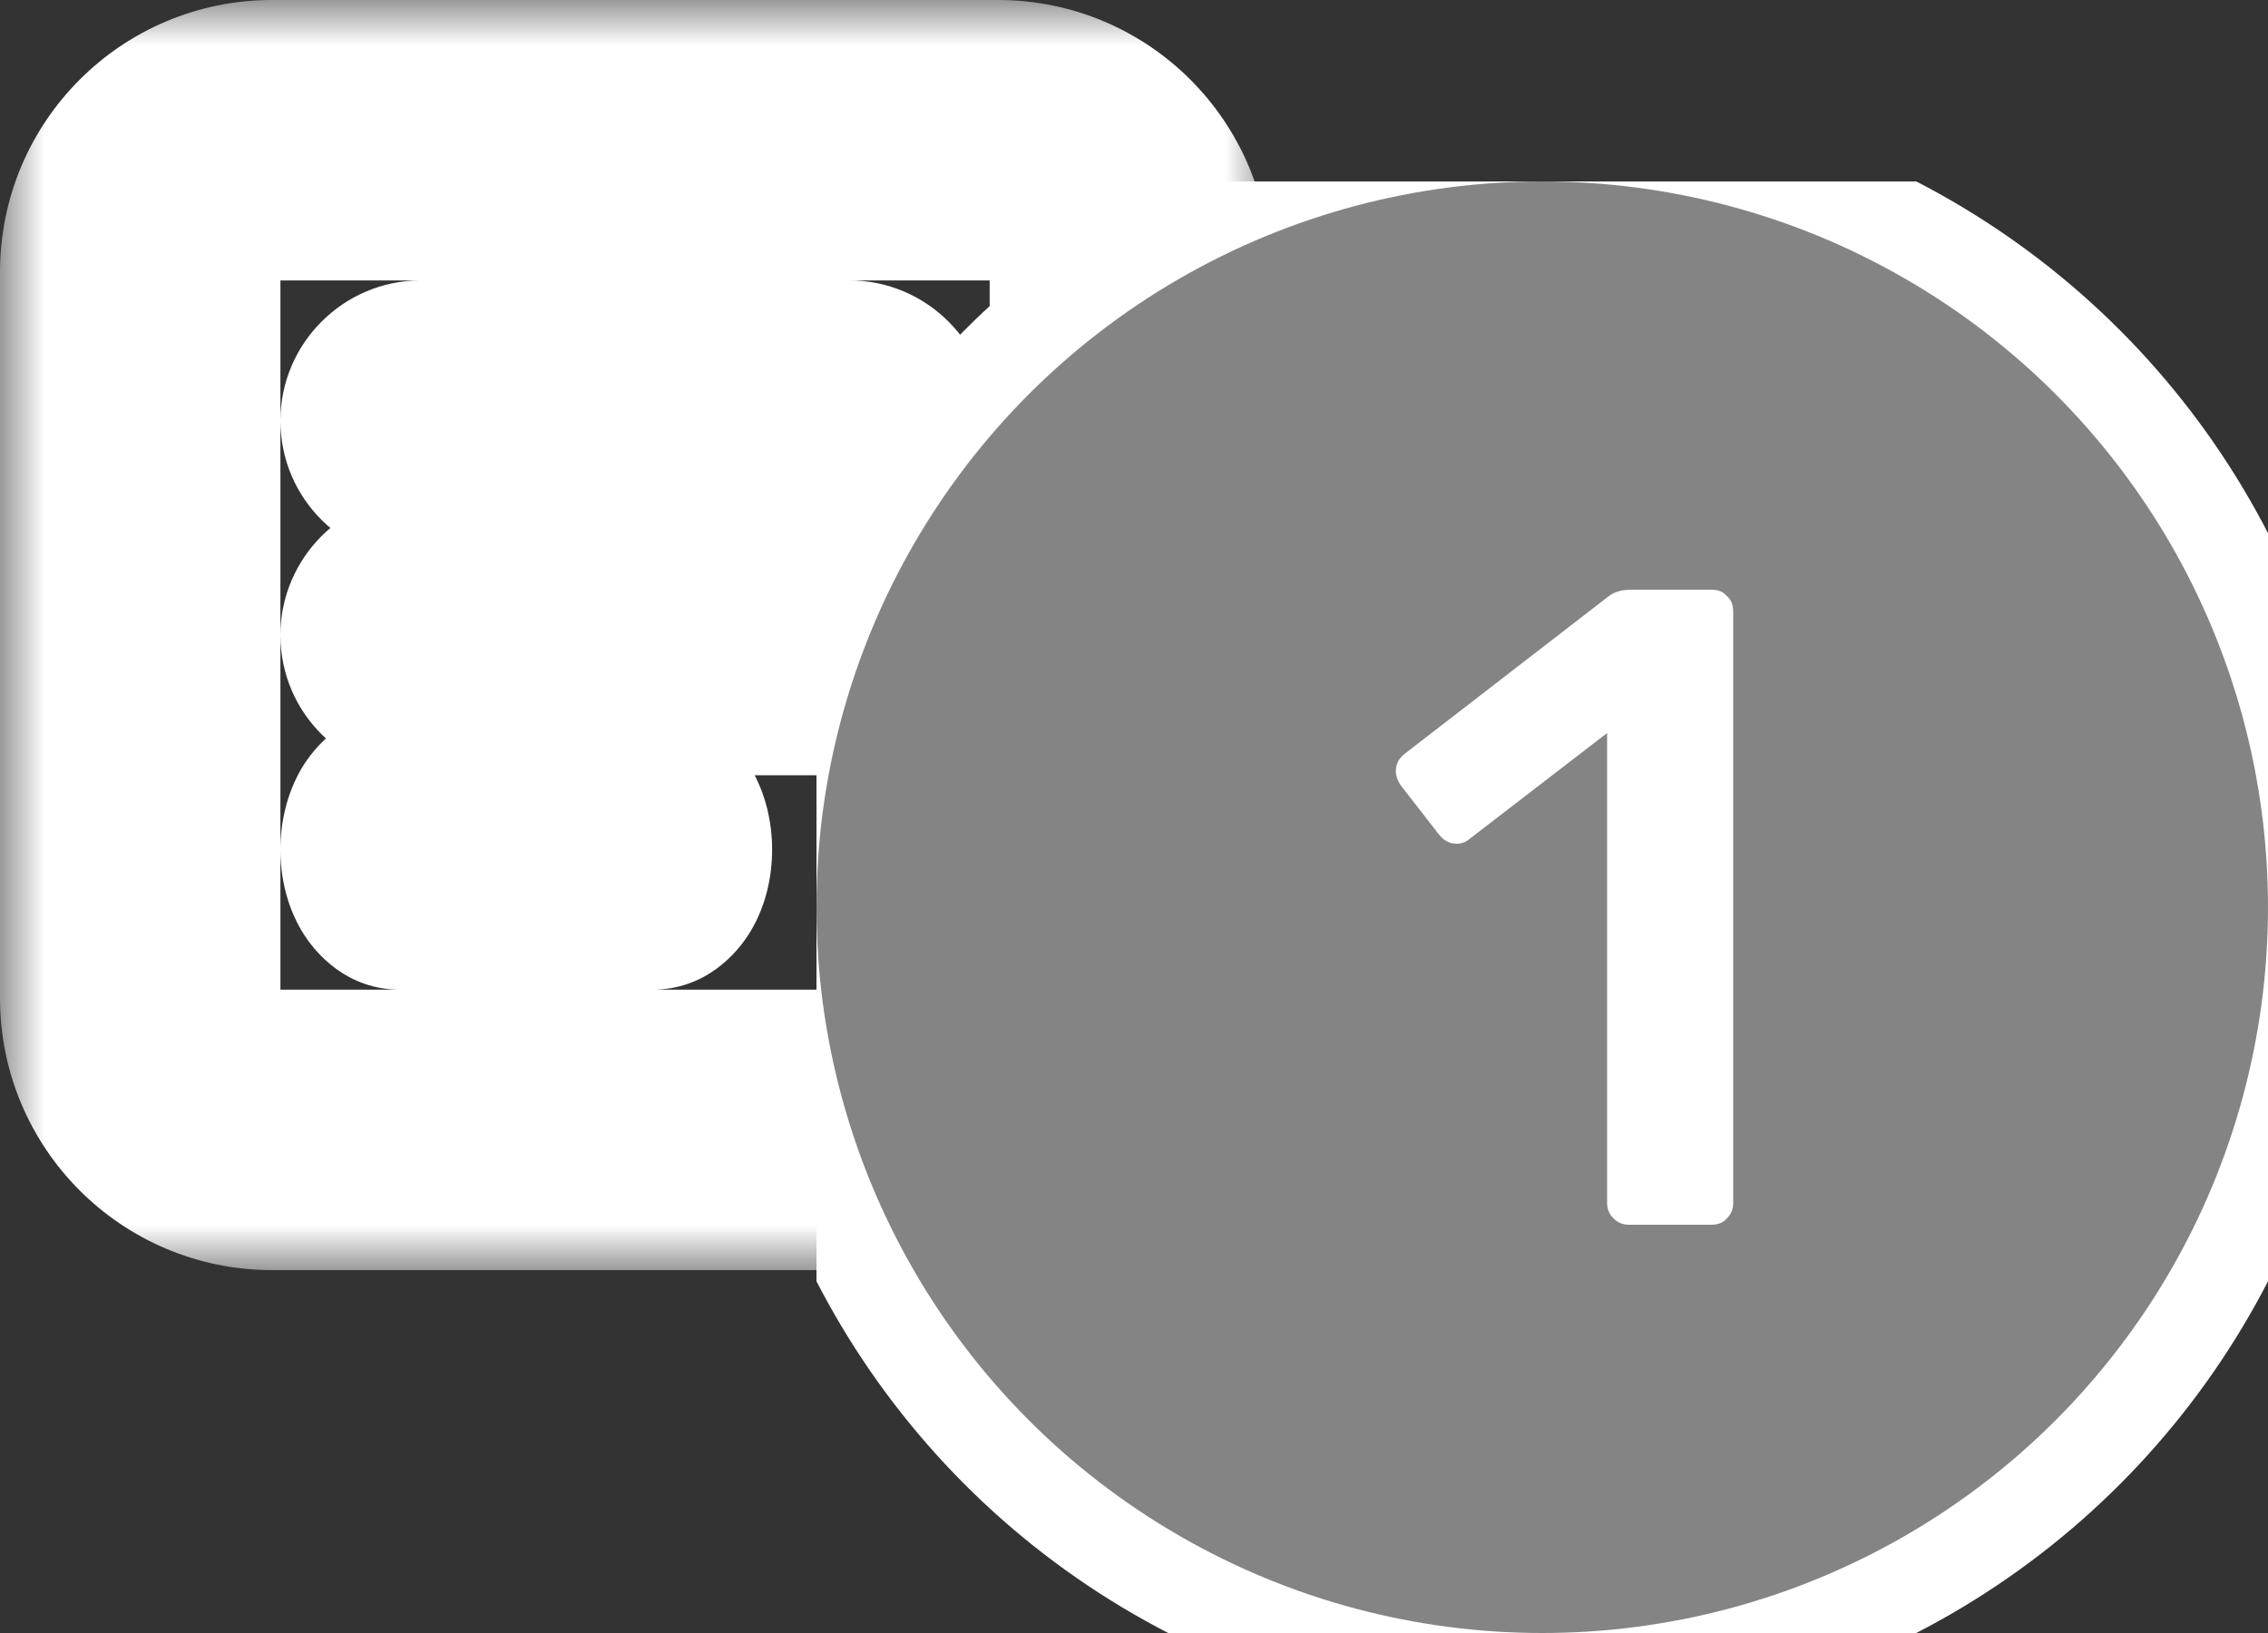 <svg width="25" height="18" viewBox="0 0 25 18" fill="none" xmlns="http://www.w3.org/2000/svg">
  <rect x="0" y="0" width="25" height="18" fill="#333333" stroke="none"/>
  <mask id="path-1-outside-1" maskUnits="userSpaceOnUse" x="0" y="0" width="14" height="14" fill="black">
    <rect fill="white" width="14" height="14"/>
    <path fill-rule="evenodd" clip-rule="evenodd" d="M1 3C1 1.895 1.895 1 3 1H11C12.105 1 13 1.895 13 3V11C13 12.105 12.105 13 11 13H3C1.895 13 1 12.105 1 11V3ZM3 11.909H11C11.502 11.909 11.909 11.502 11.909 11V3C11.909 2.498 11.502 2.091 11 2.091H3C2.498 2.091 2.091 2.498 2.091 3V11C2.091 11.502 2.498 11.909 3 11.909ZM7.511 9.364C7.511 9.065 7.366 8.818 7.19 8.818H4.412C4.236 8.818 4.091 9.065 4.091 9.364C4.091 9.669 4.236 9.909 4.412 9.909H7.19C7.366 9.909 7.511 9.669 7.511 9.364ZM9.364 6.455C9.662 6.455 9.909 6.702 9.909 7C9.909 7.305 9.662 7.545 9.364 7.545H4.636C4.338 7.545 4.091 7.305 4.091 7C4.091 6.702 4.338 6.455 4.636 6.455H9.364ZM9.909 4.636C9.909 4.338 9.662 4.091 9.364 4.091H4.636C4.338 4.091 4.091 4.338 4.091 4.636C4.091 4.942 4.338 5.182 4.636 5.182H9.364C9.662 5.182 9.909 4.942 9.909 4.636Z"/>
  </mask>
  <path fill-rule="evenodd" clip-rule="evenodd" d="M1 3C1 1.895 1.895 1 3 1H11C12.105 1 13 1.895 13 3V11C13 12.105 12.105 13 11 13H3C1.895 13 1 12.105 1 11V3ZM3 11.909H11C11.502 11.909 11.909 11.502 11.909 11V3C11.909 2.498 11.502 2.091 11 2.091H3C2.498 2.091 2.091 2.498 2.091 3V11C2.091 11.502 2.498 11.909 3 11.909ZM7.511 9.364C7.511 9.065 7.366 8.818 7.19 8.818H4.412C4.236 8.818 4.091 9.065 4.091 9.364C4.091 9.669 4.236 9.909 4.412 9.909H7.19C7.366 9.909 7.511 9.669 7.511 9.364ZM9.364 6.455C9.662 6.455 9.909 6.702 9.909 7C9.909 7.305 9.662 7.545 9.364 7.545H4.636C4.338 7.545 4.091 7.305 4.091 7C4.091 6.702 4.338 6.455 4.636 6.455H9.364ZM9.909 4.636C9.909 4.338 9.662 4.091 9.364 4.091H4.636C4.338 4.091 4.091 4.338 4.091 4.636C4.091 4.942 4.338 5.182 4.636 5.182H9.364C9.662 5.182 9.909 4.942 9.909 4.636Z" fill="#848484"/>
  <path d="M3 0C1.342 0 0 1.342 0 3H2C2 2.447 2.447 2 3 2V0ZM11 0H3V2H11V0ZM14 3C14 1.342 12.658 0 11 0V2C11.553 2 12 2.447 12 3H14ZM14 11V3H12V11H14ZM11 14C12.658 14 14 12.658 14 11H12C12 11.553 11.553 12 11 12V14ZM3 14H11V12H3V14ZM0 11C0 12.658 1.342 14 3 14V12C2.447 12 2 11.553 2 11H0ZM0 3V11H2V3H0ZM11 10.909H3V12.909H11V10.909ZM10.909 11C10.909 10.95 10.95 10.909 11 10.909V12.909C12.054 12.909 12.909 12.054 12.909 11H10.909ZM10.909 3V11H12.909V3H10.909ZM11 3.091C10.95 3.091 10.909 3.051 10.909 3H12.909C12.909 1.946 12.054 1.091 11 1.091V3.091ZM3 3.091H11V1.091H3V3.091ZM3.091 3C3.091 3.05 3.051 3.091 3 3.091V1.091C1.946 1.091 1.091 1.946 1.091 3H3.091ZM3.091 11V3H1.091V11H3.091ZM3 10.909C3.05 10.909 3.091 10.95 3.091 11H1.091C1.091 12.054 1.946 12.909 3 12.909V10.909ZM7.19 9.818C6.772 9.818 6.583 9.534 6.554 9.486C6.509 9.409 6.511 9.365 6.511 9.364H8.511C8.511 9.064 8.44 8.747 8.278 8.472C8.134 8.226 7.784 7.818 7.19 7.818V9.818ZM4.412 9.818H7.19V7.818H4.412V9.818ZM5.091 9.364C5.091 9.365 5.093 9.409 5.048 9.486C5.019 9.534 4.83 9.818 4.412 9.818V7.818C3.818 7.818 3.468 8.226 3.323 8.472C3.162 8.747 3.091 9.064 3.091 9.364H5.091ZM4.412 8.909C4.819 8.909 5.01 9.181 5.046 9.241C5.072 9.286 5.083 9.319 5.087 9.335C5.091 9.352 5.091 9.362 5.091 9.364H3.091C3.091 9.663 3.16 9.983 3.326 10.261C3.478 10.517 3.829 10.909 4.412 10.909V8.909ZM7.19 8.909H4.412V10.909H7.19V8.909ZM6.511 9.364C6.511 9.362 6.511 9.352 6.515 9.335C6.519 9.319 6.53 9.286 6.556 9.241C6.592 9.181 6.783 8.909 7.19 8.909V10.909C7.772 10.909 8.124 10.517 8.276 10.261C8.442 9.983 8.511 9.663 8.511 9.364H6.511ZM10.909 7C10.909 6.15 10.214 5.455 9.364 5.455V7.455C9.109 7.455 8.909 7.254 8.909 7H10.909ZM9.364 8.545C10.205 8.545 10.909 7.867 10.909 7H8.909C8.909 6.744 9.118 6.545 9.364 6.545V8.545ZM4.636 8.545H9.364V6.545H4.636V8.545ZM3.091 7C3.091 7.866 3.795 8.545 4.636 8.545V6.545C4.882 6.545 5.091 6.744 5.091 7H3.091ZM4.636 5.455C3.786 5.455 3.091 6.15 3.091 7H5.091C5.091 7.254 4.891 7.455 4.636 7.455V5.455ZM9.364 5.455H4.636V7.455H9.364V5.455ZM9.364 5.091C9.109 5.091 8.909 4.891 8.909 4.636H10.909C10.909 3.786 10.214 3.091 9.364 3.091V5.091ZM4.636 5.091H9.364V3.091H4.636V5.091ZM5.091 4.636C5.091 4.891 4.891 5.091 4.636 5.091V3.091C3.786 3.091 3.091 3.786 3.091 4.636H5.091ZM4.636 4.182C4.882 4.182 5.091 4.381 5.091 4.636H3.091C3.091 5.503 3.795 6.182 4.636 6.182V4.182ZM9.364 4.182H4.636V6.182H9.364V4.182ZM8.909 4.636C8.909 4.381 9.118 4.182 9.364 4.182V6.182C10.205 6.182 10.909 5.503 10.909 4.636H8.909Z" fill="white" mask="url(#path-1-outside-1)"/>
  <g clip-path="url(#clip0)">
    <circle cx="17" cy="10" r="8.5" fill="#848484" stroke="white"/>
    <path d="M17.956 13.5C17.889 13.5 17.832 13.477 17.785 13.43C17.739 13.383 17.715 13.327 17.715 13.26V8.08L16.195 9.25C16.155 9.283 16.109 9.3 16.055 9.3C15.976 9.3 15.909 9.263 15.855 9.19L15.435 8.65C15.402 8.597 15.386 8.547 15.386 8.5C15.386 8.42 15.422 8.353 15.495 8.3L17.735 6.57C17.796 6.523 17.879 6.5 17.985 6.5H18.866C18.939 6.5 18.995 6.523 19.035 6.57C19.082 6.61 19.105 6.667 19.105 6.74V13.26C19.105 13.327 19.082 13.383 19.035 13.43C18.995 13.477 18.939 13.5 18.866 13.5H17.956Z" fill="white"/>
  </g>
  <defs>
    <clipPath id="clip0">
      <rect width="16" height="16" fill="white" transform="translate(9 2)"/>
    </clipPath>
  </defs>
</svg>
